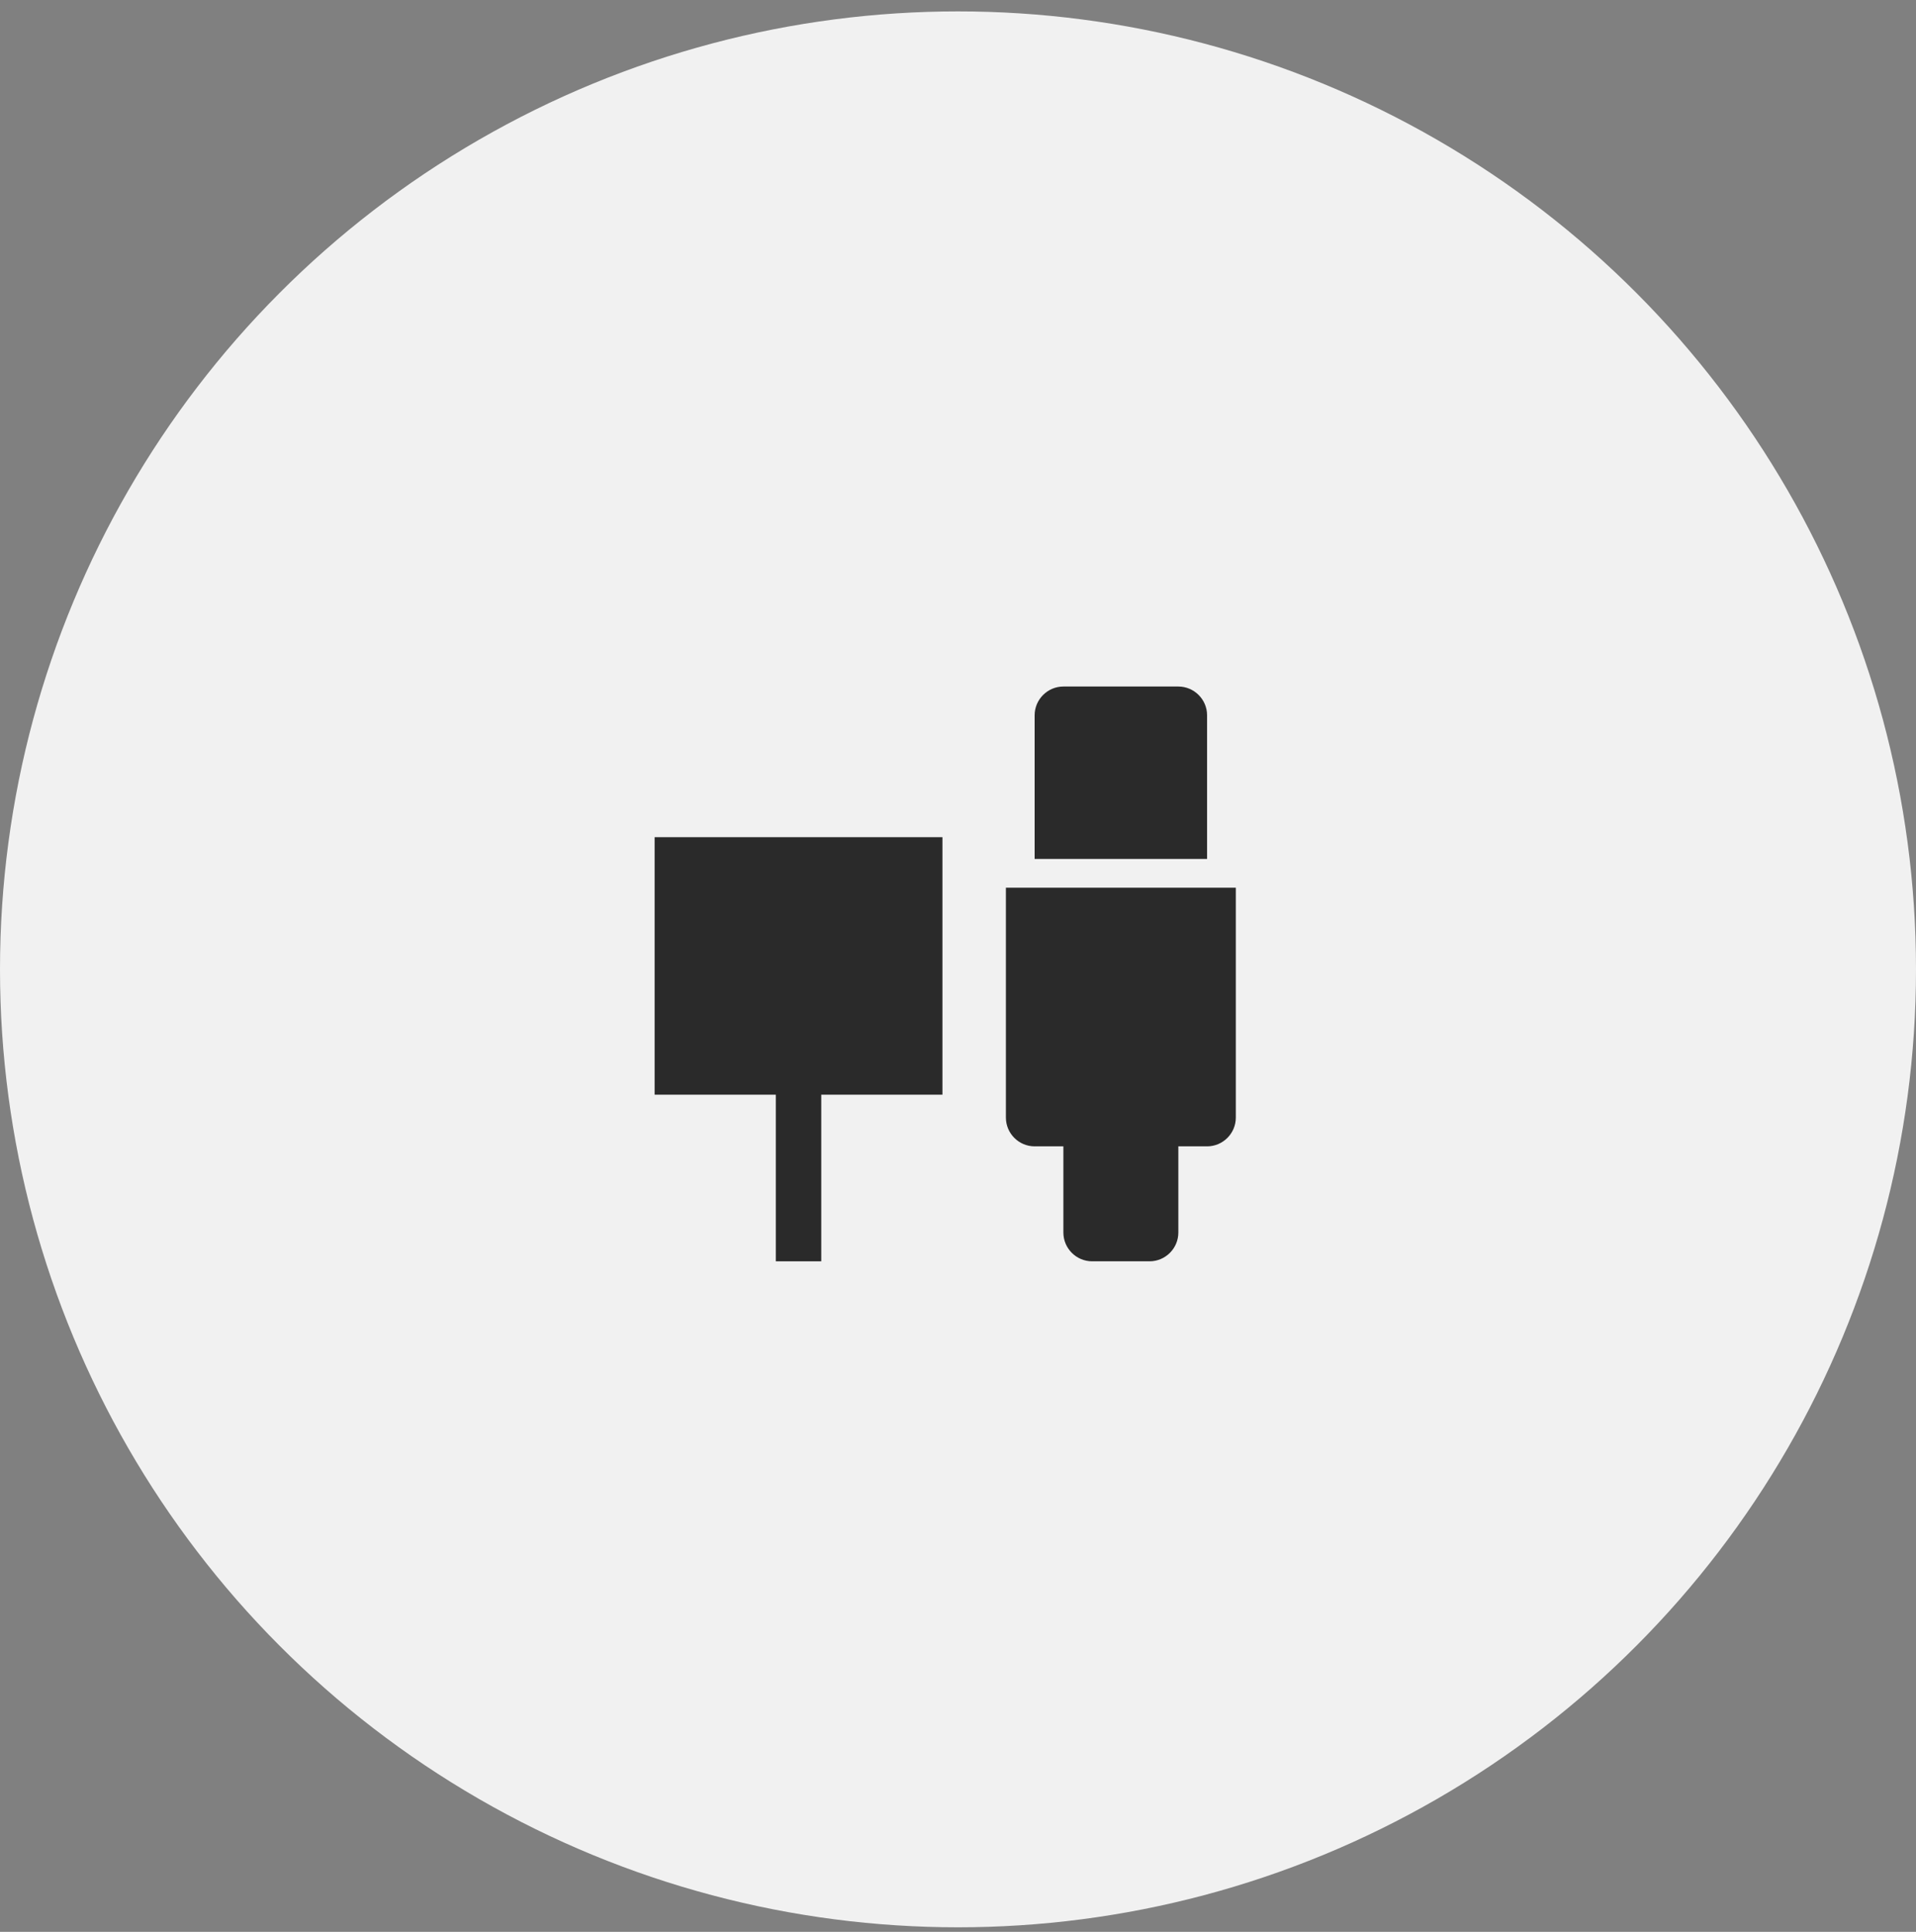 <svg width="120" height="121" viewBox="0 0 120 121" fill="none" xmlns="http://www.w3.org/2000/svg">
<rect x="0" y="0" width="120" height="121" fill="#808080" stroke="none"/>
<circle cx="60" cy="60.714" r="60" fill="#F1F1F1"/>
<path d="M75.6 53.8H64.8V44.8C64.8 43.81 65.61 43 66.6 43H73.8C74.79 43 75.6 43.81 75.6 44.8V53.8ZM77.4 70V55.6H63V70C63 70.99 63.81 71.8 64.8 71.8H75.6C76.59 71.8 77.4 70.99 77.4 70ZM73.8 77.2V71.8H66.6V77.2C66.6 78.19 67.41 79 68.4 79H72C72.99 79 73.8 78.19 73.8 77.2Z" fill="#2A2A2A"/>
<path d="M59.026 52.435H41V68.564H48.59V79H51.436V68.564H59.026V52.435Z" fill="#2A2A2A"/>
</svg>
